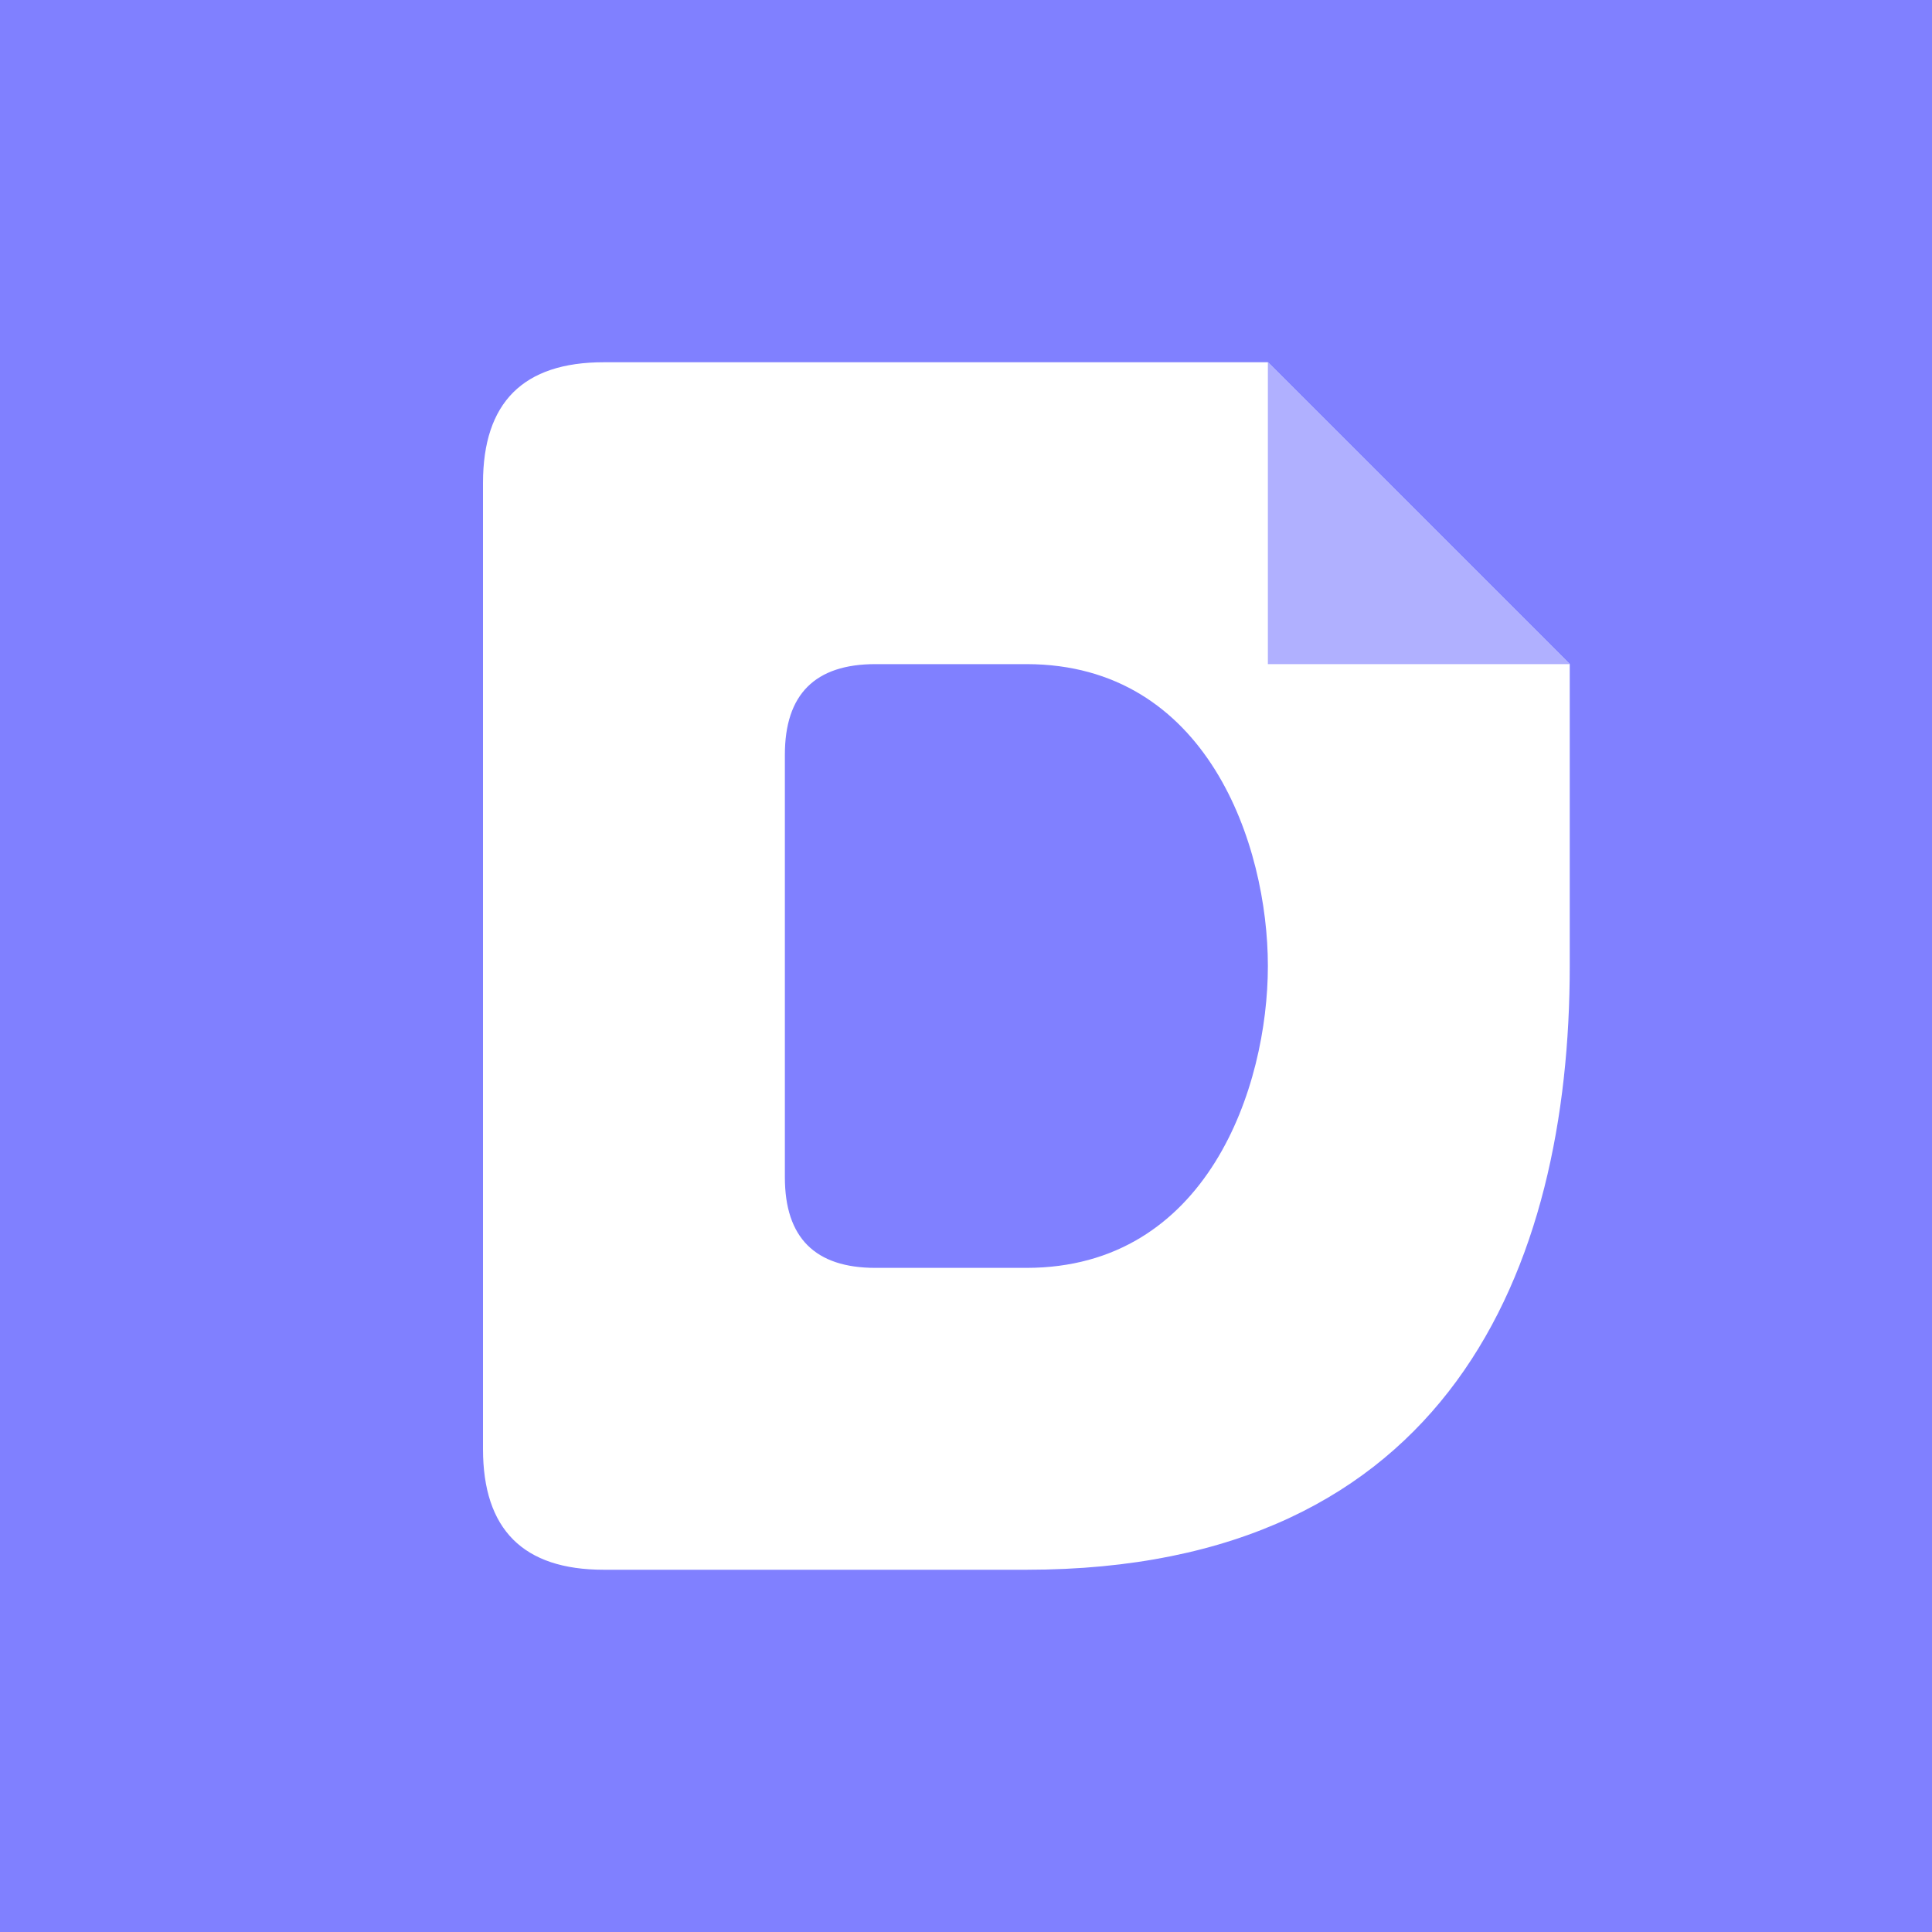 <svg xmlns="http://www.w3.org/2000/svg" viewBox="0 0 64 64" role="img" aria-label="SyncaDoc">
  <!-- Background - square corners for app icons -->
  <rect width="64" height="64" fill="#8080FF" />

  <!-- "D" with document fold in corner (subtle document hint) -->
  <path d="M16 16 Q16 12 20 12 L42 12 L52 22 L52 32 C52 42 48 52 34 52 L20 52 Q16 52 16 48 Z" fill="#fff" />
  <!-- Folded corner - tip just touches inner D -->
  <path d="M42 12 L42 22 L52 22 Z" fill="#b0b0ff" />
  <!-- Inner cutout - 10px even stroke width all around -->
  <path d="M26 25 Q26 22 29 22 L34 22 C40 22 42 28 42 32 C42 36 40 42 34 42 L29 42 Q26 42 26 39 Z" fill="#8080FF" />
</svg>
